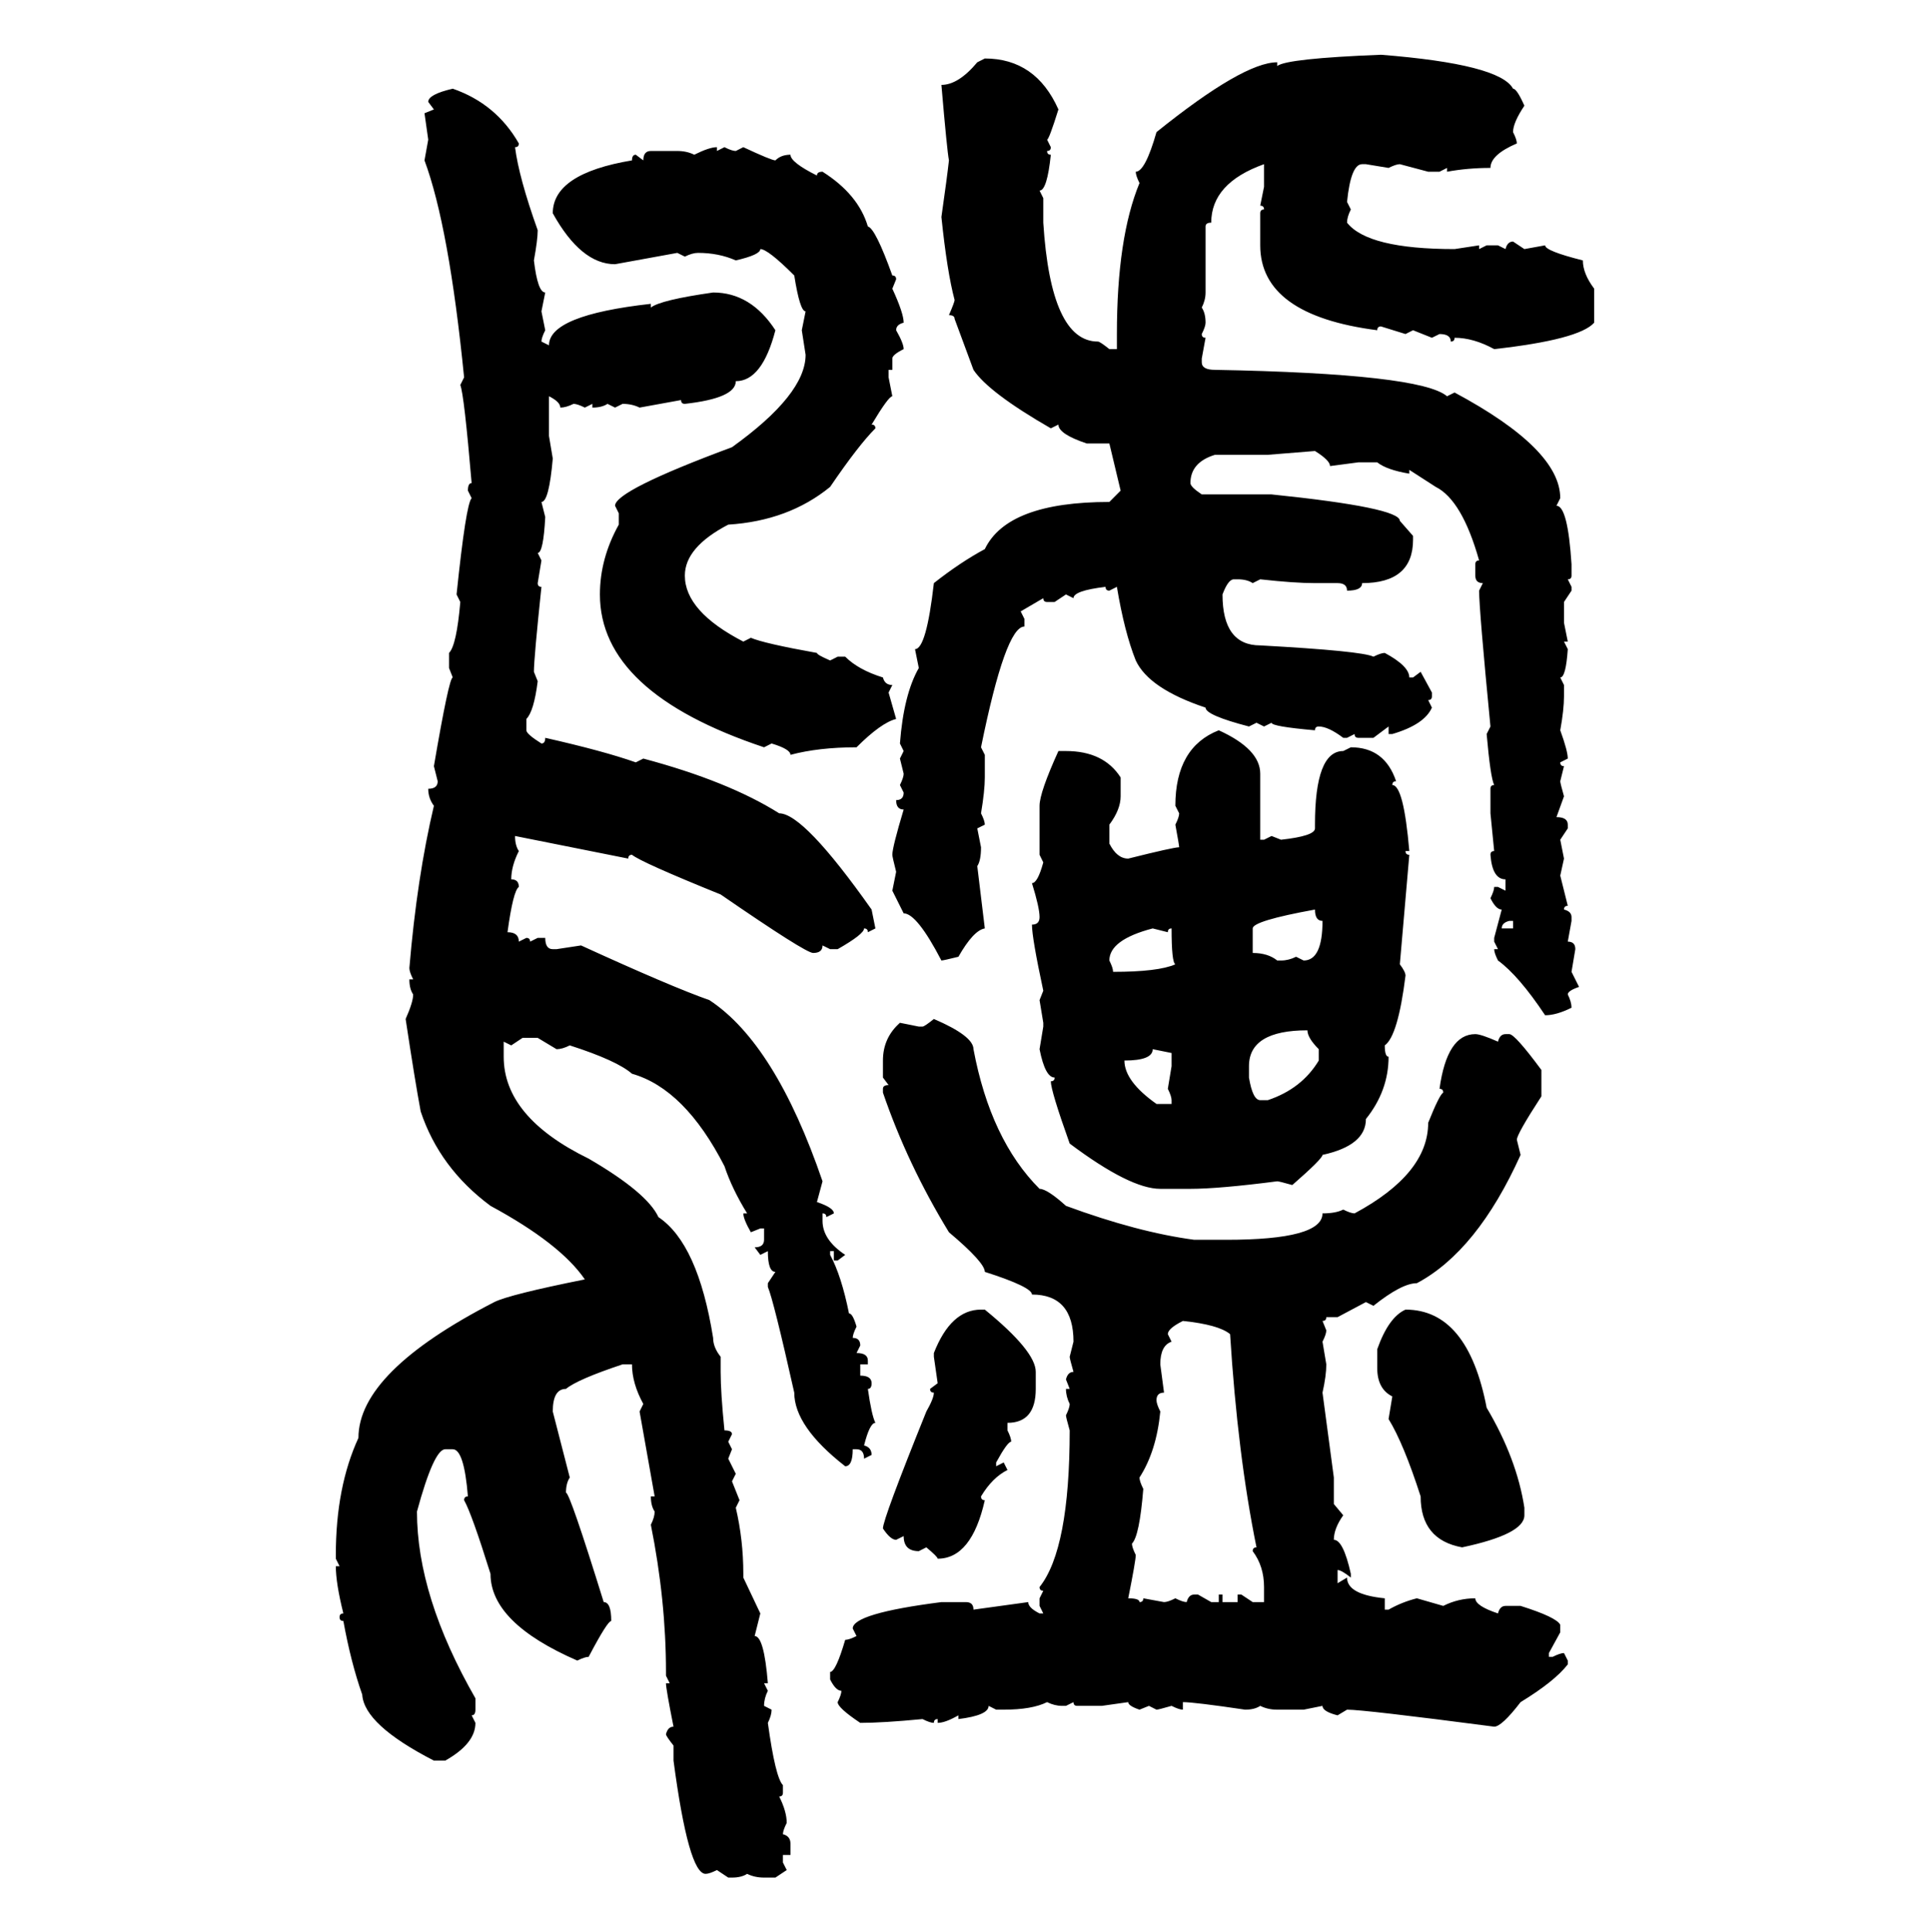 <svg xmlns="http://www.w3.org/2000/svg" xmlns:xlink="http://www.w3.org/1999/xlink" width="299.707" height="300"><path d="M214.45 8.50L214.45 8.50Q232.91 9.96 234.96 13.77L234.96 13.77Q235.55 13.77 236.72 16.41L236.72 16.41Q234.96 19.04 234.96 20.51L234.96 20.51Q235.55 21.68 235.55 22.27L235.55 22.27Q231.45 24.02 231.45 26.07L231.45 26.07Q227.93 26.07 224.71 26.66L224.71 26.66L224.71 26.07L223.54 26.66L221.78 26.66L217.38 25.49Q216.80 25.49 215.63 26.07L215.63 26.07L212.11 25.49L211.52 25.49Q209.77 25.49 209.18 31.35L209.18 31.35L209.77 32.52Q209.18 33.69 209.18 34.57L209.18 34.57Q212.40 38.67 225.88 38.67L225.88 38.67L229.69 38.09L229.69 38.67L230.86 38.09L232.62 38.09L233.79 38.67Q234.08 37.50 234.96 37.50L234.96 37.50L236.72 38.67L239.94 38.09Q239.94 38.96 245.80 40.43L245.80 40.43Q245.80 42.48 247.56 44.82L247.56 44.82L247.56 50.10Q245.21 52.73 232.03 54.20L232.03 54.20Q228.81 52.44 225.88 52.44L225.88 52.44Q225.88 53.03 225.29 53.03L225.29 53.03Q225.29 51.86 223.54 51.86L223.54 51.86L222.36 52.44L219.43 51.27L218.26 51.86L214.45 50.68Q213.87 50.68 213.87 51.27L213.87 51.27Q195.70 48.93 195.70 38.09L195.70 38.09L195.70 33.11Q195.70 32.52 196.29 32.52L196.29 32.52Q196.29 31.93 195.70 31.93L195.70 31.93L196.29 29.00L196.29 25.49Q188.09 28.42 188.09 34.57L188.09 34.57Q187.21 34.57 187.21 35.16L187.21 35.16L187.21 45.41Q187.21 46.58 186.62 47.75L186.62 47.75Q187.21 48.63 187.21 50.10L187.21 50.10Q187.21 50.68 186.62 51.86L186.62 51.86Q186.62 52.44 187.21 52.44L187.21 52.44L186.62 55.66L186.62 56.25Q186.62 57.42 188.67 57.42L188.67 57.42Q220.61 58.01 224.71 61.52L224.71 61.52L225.88 60.94Q242.29 69.73 242.29 77.34L242.29 77.34L241.70 78.52Q243.46 78.52 244.04 87.60L244.04 87.60L244.04 89.36Q244.04 89.94 243.46 89.94L243.46 89.94L244.04 91.11L244.04 91.70L242.87 93.46L242.87 96.68L243.46 99.61L242.87 99.61L243.46 100.78Q243.16 105.18 242.29 105.18L242.29 105.18L242.87 106.35L242.87 108.11Q242.87 110.16 242.29 113.38L242.29 113.38Q243.46 116.60 243.46 117.77L243.46 117.77L242.29 118.36Q242.29 118.95 242.87 118.95L242.87 118.95L242.29 121.29Q242.29 121.58 242.87 123.63L242.87 123.63L241.70 126.86Q243.46 126.86 243.46 128.03L243.46 128.03L243.46 128.61L242.29 130.37L242.87 133.30L242.29 135.94L243.46 140.63Q242.87 140.63 242.87 141.21L242.87 141.21Q244.04 141.50 244.04 142.38L244.04 142.38L244.04 142.97L243.46 146.19Q244.63 146.19 244.63 147.36L244.63 147.36L244.04 150.88L245.21 153.22Q243.46 153.81 243.46 154.39L243.46 154.39Q244.04 155.57 244.04 156.45L244.04 156.45Q241.70 157.62 239.94 157.62L239.94 157.62Q235.84 151.46 232.62 149.12L232.62 149.12Q232.03 147.95 232.03 147.36L232.03 147.36L232.62 147.36L232.03 146.19L232.03 145.61L233.20 141.21Q232.32 141.21 231.45 139.45L231.45 139.45Q232.03 138.28 232.03 137.70L232.03 137.70L232.62 137.70L233.79 138.28L233.79 136.52Q231.74 136.52 231.45 132.71L231.45 132.71Q231.45 132.13 232.03 132.13L232.03 132.13L231.45 126.27L231.45 122.46Q231.45 121.88 232.03 121.88L232.03 121.88Q231.45 120.70 230.86 113.96L230.86 113.96L231.45 112.79Q229.69 94.63 229.69 91.70L229.69 91.70L230.27 90.53Q229.10 90.53 229.10 89.36L229.10 89.36L229.10 87.60Q229.10 87.01 229.69 87.01L229.69 87.01Q227.05 77.64 222.95 75.59L222.95 75.59L218.85 72.95L218.85 73.54Q215.33 72.95 213.87 71.78L213.87 71.78L210.94 71.78L206.54 72.36Q206.54 71.48 204.20 70.02L204.20 70.02L196.88 70.61L188.67 70.61Q184.86 71.78 184.86 75L184.86 75Q184.86 75.59 186.62 76.76L186.62 76.76L197.46 76.76Q217.38 78.81 217.38 80.86L217.38 80.86L219.43 83.20L219.43 83.79Q219.43 90.53 211.52 90.53L211.52 90.53Q211.52 91.70 209.18 91.70L209.18 91.70Q209.18 90.53 207.71 90.53L207.71 90.53L204.20 90.53Q200.98 90.53 195.70 89.94L195.70 89.94L194.53 90.53Q193.65 89.94 192.19 89.94L192.19 89.94L191.60 89.94Q190.72 89.94 189.84 92.29L189.84 92.29Q189.84 100.20 195.70 100.20L195.70 100.20Q211.52 101.07 213.28 101.95L213.28 101.95Q214.45 101.37 215.04 101.37L215.04 101.37Q218.85 103.42 218.85 105.18L218.85 105.18L219.43 105.18L220.61 104.30L222.36 107.52L222.36 108.11Q222.36 108.69 221.78 108.69L221.78 108.69L222.36 109.86Q221.19 112.50 216.21 113.96L216.21 113.96L215.63 113.96L215.63 112.79L213.28 114.55L210.94 114.55Q210.35 114.55 210.35 113.96L210.35 113.96L209.18 114.55L208.59 114.55Q206.25 112.79 204.79 112.79L204.79 112.79Q204.20 112.79 204.20 113.38L204.20 113.38Q197.46 112.79 197.46 112.21L197.46 112.21L196.29 112.79L195.12 112.21L193.95 112.79Q187.21 111.04 187.21 109.86L187.21 109.86Q178.42 106.93 176.37 102.54L176.37 102.54Q174.61 98.14 173.44 91.11L173.44 91.11L172.27 91.70Q171.68 91.70 171.68 91.11L171.68 91.11Q166.70 91.70 166.70 92.87L166.70 92.87L165.53 92.29L163.77 93.46L162.60 93.46Q162.01 93.46 162.01 92.87L162.01 92.87L158.50 94.92L159.08 96.09L159.08 97.27Q156.15 97.27 152.34 116.02L152.34 116.02L152.93 117.19L152.93 120.70Q152.93 122.75 152.34 126.27L152.34 126.27Q152.93 127.44 152.93 128.03L152.93 128.03L151.76 128.61L152.34 131.54Q152.34 133.59 151.76 134.47L151.76 134.47L152.93 144.14Q151.17 144.43 148.83 148.54L148.83 148.54Q146.48 149.12 146.19 149.12L146.19 149.12Q142.38 141.80 140.33 141.80L140.33 141.80L138.57 138.28L139.16 135.35Q138.57 133.01 138.57 132.71L138.57 132.71Q138.57 131.54 140.33 125.68L140.33 125.68Q139.16 125.68 139.16 124.22L139.16 124.22Q140.33 124.22 140.33 123.05L140.33 123.05L139.75 121.88Q140.33 120.70 140.33 120.12L140.33 120.12L139.75 117.77L140.33 116.60L139.75 115.43Q140.33 107.81 142.68 103.71L142.68 103.71L142.09 100.78Q143.85 100.78 145.02 90.53L145.02 90.53Q149.12 87.30 152.93 85.25L152.93 85.25Q156.45 77.93 172.27 77.93L172.27 77.93L174.02 76.17L172.27 68.85L168.75 68.85Q164.36 67.38 164.36 65.92L164.36 65.92L163.18 66.50Q153.52 60.94 151.17 57.42L151.17 57.42L148.24 49.51Q148.24 48.93 147.36 48.93L147.36 48.93Q148.24 46.88 148.24 46.58L148.24 46.58Q147.07 42.19 146.19 33.69L146.19 33.69Q147.07 27.54 147.36 24.90L147.36 24.90Q147.07 23.44 146.19 13.18L146.19 13.18Q148.83 13.18 151.76 9.67L151.76 9.67L152.93 9.08Q160.84 9.08 164.36 16.99L164.36 16.99Q162.89 21.68 162.60 21.68L162.60 21.68L163.18 22.85Q163.18 23.44 162.60 23.44L162.60 23.44Q162.60 24.02 163.18 24.02L163.18 24.02Q162.60 29.59 161.43 29.59L161.43 29.59L162.01 30.76L162.01 34.57Q163.18 53.03 170.51 53.03L170.51 53.03Q170.80 53.03 172.27 54.20L172.27 54.20L173.44 54.20L173.44 51.86Q173.44 36.91 176.95 28.42L176.95 28.42Q176.37 27.25 176.37 26.66L176.37 26.66Q177.83 26.66 179.59 20.51L179.59 20.51Q193.07 9.67 198.34 9.67L198.34 9.67L198.34 10.25Q199.80 9.08 214.45 8.50ZM70.31 13.77L70.31 13.77Q77.05 16.11 80.57 22.27L80.57 22.27Q80.57 22.85 79.98 22.85L79.98 22.85Q80.57 27.54 83.50 35.74L83.50 35.74Q83.50 37.21 82.91 40.43L82.91 40.43Q83.50 45.41 84.67 45.41L84.67 45.41L84.08 48.34L84.67 51.27Q84.08 52.44 84.08 53.03L84.08 53.03L85.25 53.61Q85.25 48.93 101.07 47.17L101.07 47.17L101.07 47.75Q102.54 46.58 110.74 45.41L110.74 45.41Q116.60 45.41 120.41 51.27L120.41 51.27Q118.36 59.18 114.26 59.18L114.26 59.18Q114.26 61.82 106.35 62.70L106.35 62.70Q105.76 62.70 105.76 62.11L105.76 62.11L99.32 63.28Q98.14 62.70 96.68 62.70L96.68 62.70L95.51 63.28L94.34 62.70Q93.46 63.28 91.99 63.28L91.99 63.28L91.99 62.70L90.82 63.28Q89.65 62.70 89.06 62.70L89.06 62.70Q87.89 63.28 87.01 63.28L87.01 63.28Q87.01 62.40 85.25 61.52L85.25 61.52L85.25 67.68L85.84 71.19Q85.25 77.93 84.08 77.93L84.08 77.93L84.67 80.27Q84.38 85.84 83.50 85.84L83.50 85.84L84.08 87.01L83.50 90.53Q83.50 91.11 84.08 91.11L84.08 91.11Q82.91 102.25 82.91 104.30L82.91 104.30L83.50 105.76Q82.91 110.45 81.74 111.62L81.74 111.62L81.74 113.38Q81.74 113.96 84.08 115.43L84.08 115.43Q84.67 115.43 84.67 114.55L84.67 114.55Q93.75 116.60 98.73 118.36L98.73 118.36L99.90 117.77Q113.09 121.29 121.00 126.27L121.00 126.27Q124.80 126.27 135.35 141.21L135.35 141.21L135.94 144.14L134.77 144.73Q134.77 144.14 134.18 144.14L134.18 144.14Q134.18 145.02 130.08 147.36L130.08 147.36L128.91 147.36L127.73 146.78Q127.73 147.95 126.27 147.95L126.27 147.95Q125.10 147.95 111.91 138.87L111.91 138.87Q99.61 133.89 98.14 132.71L98.14 132.71Q97.56 132.71 97.56 133.30L97.56 133.30L79.98 129.79Q79.98 131.25 80.57 132.13L80.57 132.13Q79.39 134.47 79.39 136.52L79.39 136.52Q80.57 136.52 80.57 137.70L80.57 137.70Q79.69 138.28 78.81 144.73L78.81 144.73Q80.57 144.73 80.57 146.19L80.57 146.19L81.74 145.61Q82.32 145.61 82.32 146.19L82.32 146.19L83.50 145.61L84.67 145.61Q84.67 147.36 85.84 147.36L85.84 147.36L86.43 147.36L90.23 146.78Q104.30 153.22 110.16 155.27L110.16 155.27Q120.41 162.01 127.73 183.40L127.73 183.40L126.86 186.62Q129.49 187.50 129.49 188.38L129.49 188.38L128.32 188.96Q128.32 188.38 127.73 188.38L127.73 188.38L127.73 189.55Q127.73 192.48 131.25 194.82L131.25 194.82L130.08 195.70L129.49 195.70L129.49 194.24L128.91 194.24L128.91 194.82Q130.66 198.05 131.84 203.91L131.84 203.91Q132.42 203.91 133.01 205.96L133.01 205.96Q132.42 207.13 132.42 207.71L132.42 207.71Q133.59 207.71 133.59 208.89L133.59 208.89L133.01 210.06Q134.77 210.06 134.77 211.23L134.77 211.23L134.77 211.82L133.59 211.82L133.59 213.57Q135.35 213.57 135.35 214.75L135.35 214.75Q135.35 215.63 134.77 215.63L134.77 215.63Q135.35 219.73 135.94 220.90L135.94 220.90Q135.06 220.90 134.18 224.41L134.18 224.41Q135.35 224.71 135.35 225.88L135.35 225.88L134.18 226.46Q134.18 225 133.01 225L133.01 225L132.42 225Q132.42 227.64 131.25 227.64L131.25 227.64Q123.34 221.48 123.34 216.21L123.34 216.21Q120.12 201.86 119.24 199.80L119.24 199.80L119.24 199.22L120.41 197.46Q119.24 197.46 119.24 194.24L119.24 194.24L118.07 194.82L117.19 193.65Q118.65 193.65 118.65 192.48L118.65 192.48L118.65 190.72L118.07 190.72L116.60 191.31Q115.43 189.26 115.43 188.38L115.43 188.38L116.02 188.38Q113.67 184.57 112.50 181.05L112.50 181.05Q106.35 169.04 98.14 166.70L98.14 166.70Q95.80 164.65 88.48 162.30L88.48 162.30Q87.30 162.89 86.43 162.89L86.43 162.89L83.50 161.13L81.15 161.13L79.39 162.30L78.22 161.72L78.22 164.06Q78.22 173.44 91.41 179.88L91.41 179.88Q100.49 185.16 102.25 188.96L102.25 188.96Q108.40 193.07 110.74 207.71L110.74 207.71Q110.74 209.18 111.91 210.64L111.91 210.64L111.91 212.99Q111.91 216.21 112.50 222.07L112.50 222.07Q113.67 222.07 113.67 222.66L113.67 222.66L113.09 223.83L113.67 225L113.09 226.46L114.26 228.81L113.67 229.98L114.84 232.91L114.26 234.08Q115.43 239.06 115.43 244.34L115.43 244.34L115.43 244.92L118.07 250.49L117.19 254.00Q118.65 254.00 119.24 261.33L119.24 261.33L118.65 261.33L119.24 262.50Q118.65 263.67 118.65 264.84L118.65 264.84L119.82 265.43Q119.82 266.31 119.24 267.48L119.24 267.48Q120.41 275.98 121.58 277.15L121.58 277.15L121.58 278.32Q121.58 278.91 121.00 278.91L121.00 278.91Q122.17 281.25 122.17 283.01L122.17 283.01Q121.58 284.18 121.58 284.77L121.58 284.77Q122.75 285.06 122.75 286.23L122.75 286.23L122.75 287.99L121.58 287.99L121.58 289.16L122.17 290.33L120.41 291.50L118.65 291.50Q117.19 291.50 116.02 290.92L116.02 290.92Q115.14 291.50 113.67 291.50L113.67 291.50L113.09 291.50L111.33 290.33Q110.16 290.92 109.57 290.92L109.57 290.92Q106.93 290.92 104.59 273.34L104.59 273.34L104.59 271.00Q103.42 269.53 103.42 269.24L103.42 269.24Q103.71 268.07 104.59 268.07L104.59 268.07Q103.42 262.21 103.42 261.33L103.42 261.33L104.00 261.33L103.42 260.16L103.42 259.57Q103.42 248.44 101.07 236.72L101.07 236.72Q101.66 235.55 101.66 234.67L101.66 234.67Q101.07 233.79 101.07 232.32L101.07 232.32L101.66 232.32L99.32 219.14L99.90 217.97Q98.14 214.75 98.14 211.82L98.14 211.82L96.68 211.82Q89.65 214.16 87.89 215.63L87.89 215.63Q85.84 215.63 85.84 219.14L85.84 219.14L88.48 229.39Q87.89 230.27 87.89 231.74L87.89 231.74Q88.48 231.74 93.75 248.73L93.75 248.73Q94.92 248.73 94.92 251.66L94.92 251.66Q94.34 251.66 91.41 257.23L91.41 257.23Q90.82 257.23 89.65 257.81L89.65 257.81Q76.17 251.95 76.17 244.34L76.17 244.34Q73.24 234.96 72.07 232.91L72.07 232.91Q72.07 232.32 72.66 232.32L72.66 232.32Q72.07 225 70.31 225L70.31 225L69.14 225Q67.38 225 64.75 234.67L64.75 234.67Q64.75 247.85 73.83 263.67L73.83 263.67L73.83 265.43Q73.83 266.31 73.24 266.31L73.24 266.31L73.83 267.48Q73.83 270.70 69.14 273.34L69.14 273.34L67.38 273.34Q56.54 267.77 56.25 263.09L56.25 263.09Q54.49 258.11 53.32 251.66L53.32 251.66Q52.73 251.66 52.73 251.07L52.73 251.07Q52.73 250.49 53.32 250.49L53.32 250.49Q52.15 245.80 52.15 243.16L52.15 243.16L52.73 243.16L52.15 241.99L52.15 241.41Q52.15 230.86 55.66 223.24L55.66 223.24Q55.66 212.99 76.76 202.15L76.76 202.15Q79.10 200.98 90.82 198.63L90.82 198.63Q87.01 193.07 76.17 187.21L76.17 187.21Q68.26 181.35 65.33 172.56L65.33 172.56Q64.45 167.87 62.99 158.20L62.99 158.20Q64.16 155.57 64.16 154.39L64.16 154.39Q63.57 153.52 63.57 152.05L63.57 152.05L64.16 152.05Q63.57 150.88 63.57 150.29L63.57 150.29Q64.75 136.23 67.38 125.10L67.38 125.10Q66.50 123.93 66.50 122.46L66.50 122.46Q67.97 122.46 67.97 121.29L67.97 121.29L67.38 118.95Q69.73 105.18 70.31 105.18L70.31 105.18L69.73 103.71L69.73 101.37Q70.90 100.20 71.48 93.46L71.48 93.46L70.90 92.29Q72.36 78.22 73.24 77.34L73.24 77.34L72.66 76.17Q72.66 75 73.24 75L73.24 75Q72.07 61.23 71.48 59.77L71.48 59.77L72.07 58.59Q69.73 35.16 65.92 24.90L65.92 24.90L66.50 21.68L65.92 17.58L67.38 16.99L66.50 15.82Q66.50 14.65 70.31 13.77ZM111.33 22.85L111.33 22.85L111.33 23.44L112.50 22.85Q113.67 23.44 114.26 23.44L114.26 23.44L115.43 22.85Q119.82 24.90 120.41 24.90L120.41 24.90Q121.29 24.02 122.75 24.02L122.75 24.02Q122.75 25.20 126.86 27.25L126.86 27.25Q126.86 26.66 127.73 26.66L127.73 26.66Q133.30 30.18 134.77 35.16L134.77 35.16Q135.94 35.45 138.57 42.77L138.57 42.77Q139.16 42.77 139.16 43.36L139.16 43.36L138.57 44.82Q140.33 48.63 140.33 50.10L140.33 50.10Q139.16 50.39 139.16 51.27L139.16 51.27Q140.33 53.32 140.33 54.20L140.33 54.20Q138.57 55.08 138.57 55.66L138.57 55.66L138.57 57.42L137.99 57.42L137.99 58.59L138.57 61.52Q137.99 61.52 135.35 65.92L135.35 65.92Q135.94 65.92 135.94 66.50L135.94 66.50Q133.30 69.14 128.91 75.59L128.91 75.59Q122.46 80.86 113.09 81.45L113.09 81.45Q106.35 84.96 106.35 89.36L106.35 89.36Q106.35 94.92 115.43 99.61L115.43 99.61L116.60 99.02Q118.65 99.90 126.86 101.37L126.86 101.37Q126.86 101.66 128.91 102.54L128.91 102.54L130.08 101.95L131.25 101.95Q133.30 104.00 137.11 105.18L137.11 105.18Q137.40 106.35 138.57 106.35L138.57 106.35L137.99 107.52L139.16 111.62Q136.82 112.21 133.01 116.02L133.01 116.02Q127.15 116.02 122.75 117.19L122.75 117.19Q122.75 116.31 119.82 115.43L119.82 115.43L118.65 116.02Q93.16 107.52 93.16 92.29L93.16 92.29Q93.16 86.72 96.09 81.45L96.09 81.45L96.09 79.69L95.51 78.52Q95.51 76.17 113.67 69.43L113.67 69.43Q125.10 61.23 125.10 55.08L125.10 55.08L124.51 51.27L125.10 48.34Q124.22 48.34 123.34 42.77L123.34 42.77Q119.24 38.67 118.07 38.67L118.07 38.67Q118.07 39.55 114.26 40.43L114.26 40.43Q111.62 39.26 108.40 39.26L108.40 39.26Q107.52 39.26 106.35 39.84L106.35 39.84L105.18 39.26L95.51 41.02Q90.23 41.02 85.84 33.11L85.84 33.11Q85.84 26.95 98.14 24.90L98.14 24.90Q98.14 24.02 98.73 24.02L98.73 24.02L99.90 24.90Q99.90 23.44 101.07 23.44L101.07 23.44L105.18 23.44Q106.64 23.44 107.81 24.02L107.81 24.02Q110.16 22.85 111.33 22.85ZM189.26 113.38L189.26 113.38Q195.70 116.31 195.70 120.12L195.70 120.12L195.70 130.37L196.29 130.37L197.46 129.79L198.93 130.37Q204.20 129.79 204.20 128.61L204.20 128.61L204.20 128.03Q204.20 116.60 208.59 116.60L208.59 116.60L209.77 116.02Q215.04 116.02 216.80 121.29L216.80 121.29Q216.21 121.29 216.21 121.88L216.21 121.88Q217.97 121.88 218.85 132.13L218.85 132.13L218.26 132.13Q218.26 132.71 218.85 132.71L218.85 132.71L217.38 149.71Q218.26 150.88 218.26 151.46L218.26 151.46Q217.09 160.84 215.04 162.30L215.04 162.30Q215.04 164.06 215.63 164.06L215.63 164.06Q215.63 169.34 212.11 173.73L212.11 173.73Q212.11 177.83 205.37 179.30L205.37 179.30Q205.37 179.88 200.68 183.98L200.68 183.98Q198.63 183.40 198.34 183.40L198.34 183.40Q189.26 184.57 184.86 184.57L184.86 184.57L180.18 184.57Q175.49 184.57 166.11 177.54L166.11 177.54Q163.18 169.34 163.18 167.87L163.18 167.87Q163.77 167.87 163.77 167.29L163.77 167.29Q162.30 167.29 161.43 162.89L161.43 162.89L162.01 159.38L162.01 158.79L161.43 155.27L162.01 153.81Q160.25 145.61 160.25 143.55L160.25 143.55Q161.43 143.55 161.43 142.38L161.43 142.38Q161.43 140.92 160.25 137.11L160.25 137.11Q161.13 137.11 162.01 133.89L162.01 133.89L161.43 132.71L161.43 125.10Q161.43 123.05 164.36 116.60L164.36 116.60L165.53 116.60Q171.39 116.60 174.02 120.70L174.02 120.70L174.02 123.63Q174.02 125.68 172.27 128.03L172.27 128.03L172.27 130.96Q173.44 133.30 175.20 133.30L175.20 133.30Q182.23 131.54 183.11 131.54L183.11 131.54Q183.11 131.25 182.52 128.03L182.52 128.03Q183.11 126.86 183.11 126.27L183.11 126.27L182.52 125.10Q182.52 116.02 189.26 113.38ZM194.53 144.14L194.53 144.14L194.53 147.95Q196.88 147.95 198.34 149.12L198.34 149.12L198.93 149.12Q200.10 149.12 201.27 148.54L201.27 148.54L202.44 149.12Q205.37 149.12 205.37 142.97L205.37 142.97Q204.20 142.97 204.20 141.21L204.20 141.21Q194.53 142.97 194.53 144.14ZM233.20 144.14L233.20 144.14L234.96 144.14L234.96 142.97L234.38 142.97Q233.20 143.26 233.20 144.14ZM172.27 149.12L172.27 149.12Q172.85 150.29 172.85 150.88L172.85 150.88Q179.88 150.88 182.52 149.71L182.52 149.71Q181.93 149.41 181.93 144.14L181.93 144.14Q181.35 144.14 181.35 144.73L181.35 144.73L179.00 144.14Q172.27 145.90 172.27 149.12ZM145.02 158.20L145.02 158.20Q151.17 160.84 151.17 162.89L151.17 162.89Q153.81 176.95 161.43 184.57L161.43 184.57Q162.60 184.57 165.53 187.21L165.53 187.21Q176.66 191.31 185.45 192.48L185.45 192.48L190.43 192.48Q205.37 192.48 205.37 188.38L205.37 188.38Q207.42 188.38 208.59 187.79L208.59 187.79Q209.77 188.38 210.35 188.38L210.35 188.38Q221.78 182.23 221.78 174.32L221.78 174.32Q223.54 169.92 224.12 169.63L224.12 169.63Q224.12 169.04 223.54 169.04L223.54 169.04Q224.71 160.55 229.10 160.55L229.10 160.55Q229.98 160.55 232.62 161.72L232.62 161.72Q232.91 160.55 233.79 160.55L233.79 160.55L234.38 160.55Q235.25 160.55 239.36 166.11L239.36 166.11L239.36 170.21Q235.55 176.07 235.55 176.95L235.55 176.95L236.13 179.30Q229.39 194.24 220.02 199.22L220.02 199.22Q217.68 199.22 213.28 202.73L213.28 202.73L212.11 202.15L207.71 204.49L205.96 204.49Q205.96 205.08 205.37 205.08L205.37 205.08L205.96 206.54Q205.96 207.13 205.37 208.30L205.37 208.30L205.96 211.82Q205.96 213.57 205.37 216.21L205.37 216.21L207.13 229.39L207.13 233.50L208.59 235.25Q207.13 237.30 207.13 239.06L207.13 239.06Q208.59 239.06 209.77 244.34L209.77 244.34L209.77 244.92Q208.30 243.75 207.71 243.75L207.71 243.75L207.71 245.80L209.18 244.92Q209.18 247.56 215.04 248.14L215.04 248.14L215.04 249.90L215.63 249.90Q217.68 248.73 220.02 248.14L220.02 248.14L224.12 249.32Q226.46 248.14 229.10 248.14L229.10 248.14Q229.10 249.32 232.62 250.49L232.62 250.49Q232.91 249.32 233.79 249.32L233.79 249.32L236.13 249.32Q241.70 251.07 242.29 252.25L242.29 252.25L242.29 253.42L240.53 256.64L240.53 257.23L241.11 257.23Q242.29 256.64 242.87 256.64L242.87 256.64L243.46 257.81L243.46 258.40Q241.41 261.04 236.13 264.26L236.13 264.26Q233.20 268.07 232.03 268.07L232.03 268.07Q211.82 265.43 209.18 265.43L209.18 265.43L207.71 266.31Q205.37 265.72 205.37 264.84L205.37 264.84L202.44 265.43L198.34 265.43Q196.88 265.43 195.70 264.84L195.70 264.84Q194.82 265.43 193.36 265.43L193.36 265.43Q185.45 264.26 183.69 264.26L183.69 264.26L183.69 265.43Q183.11 265.43 181.93 264.84L181.93 264.84Q179.88 265.43 179.59 265.43L179.59 265.43L178.42 264.84L176.95 265.43Q175.20 264.84 175.20 264.26L175.20 264.26L171.09 264.84L167.29 264.84Q166.70 264.84 166.70 264.26L166.70 264.26L165.53 264.84L164.94 264.84Q163.77 264.84 162.60 264.26L162.60 264.26Q160.25 265.43 155.86 265.43L155.86 265.43L154.69 265.43L153.52 264.84Q153.52 266.31 148.83 266.89L148.83 266.89L148.83 266.31Q146.78 267.48 145.61 267.48L145.61 267.48L145.61 266.89Q145.02 266.89 145.02 267.48L145.02 267.48Q144.43 267.48 143.26 266.89L143.26 266.89Q137.11 267.48 133.59 267.48L133.59 267.48Q130.08 265.14 130.08 264.26L130.08 264.26Q130.66 263.09 130.66 262.50L130.66 262.50Q129.79 262.50 128.91 260.74L128.91 260.74L128.91 259.57Q129.79 259.57 131.25 254.59L131.25 254.59Q131.84 254.59 133.01 254.00L133.01 254.00L132.42 252.83Q132.42 250.49 146.19 248.73L146.19 248.73L150 248.73Q151.17 248.73 151.17 249.90L151.17 249.90L159.67 248.73Q159.67 249.61 161.43 250.49L161.43 250.49L162.01 250.49L161.43 249.32L161.43 248.14L162.01 246.97Q161.43 246.97 161.43 246.39L161.43 246.39Q166.11 240.53 166.11 222.07L166.11 222.07Q165.53 220.02 165.53 219.73L165.53 219.73Q166.11 218.55 166.11 217.97L166.11 217.97Q165.53 216.80 165.53 215.63L165.53 215.63L166.11 215.63L165.53 214.16Q165.82 212.99 166.70 212.99L166.70 212.99Q166.11 210.94 166.11 210.64L166.11 210.64L166.70 208.30Q166.70 200.98 160.25 200.98L160.25 200.98Q160.25 199.80 152.93 197.46L152.93 197.46Q152.93 196.00 147.36 191.31L147.36 191.31Q140.92 180.76 137.11 169.63L137.11 169.63L137.11 169.04Q137.11 168.46 137.99 168.46L137.99 168.46L137.11 167.29L137.11 164.65Q137.11 161.13 139.75 158.79L139.75 158.79L142.68 159.38L143.26 159.38Q143.55 159.38 145.02 158.20ZM193.95 165.53L193.95 167.29Q194.53 170.80 195.70 170.80L195.70 170.80L196.88 170.80Q202.15 169.04 204.79 164.65L204.79 164.65L204.79 162.89Q203.03 161.13 203.03 159.96L203.03 159.96Q193.95 159.96 193.95 165.53L193.95 165.53ZM181.93 163.48L179.00 162.89Q179.00 164.65 174.61 164.65L174.61 164.65Q174.61 167.87 179.59 171.39L179.59 171.39L181.93 171.39L181.93 170.80Q181.93 170.21 181.35 169.04L181.35 169.04L181.93 165.53L181.93 163.48ZM152.34 203.32L152.34 203.32L152.93 203.32Q160.84 209.77 160.84 212.99L160.84 212.99L160.84 215.63Q160.84 220.90 156.45 220.90L156.45 220.90L156.45 222.07Q157.03 223.24 157.03 223.83L157.03 223.83Q156.45 223.83 154.69 227.05L154.69 227.05L154.69 227.64L155.86 227.05L156.45 228.22Q154.10 229.39 152.34 232.32L152.34 232.32Q152.34 232.91 152.93 232.91L152.93 232.91Q150.88 241.99 145.61 241.99L145.61 241.99Q145.61 241.70 143.85 240.23L143.85 240.23L142.68 240.82Q140.33 240.82 140.33 238.48L140.33 238.48L139.16 239.06Q138.28 239.06 137.11 237.30L137.11 237.30Q137.11 235.84 143.85 219.14L143.85 219.14Q145.02 217.09 145.02 216.21L145.02 216.21Q144.43 216.21 144.43 215.63L144.43 215.63L145.61 214.75L145.02 210.64L145.02 210.06Q147.66 203.32 152.34 203.32ZM218.26 203.32L218.26 203.32Q227.93 203.32 230.86 218.55L230.86 218.55Q235.55 226.46 236.72 234.08L236.72 234.08L236.72 235.25Q236.72 238.18 227.05 240.23L227.05 240.23Q220.61 239.06 220.61 232.32L220.61 232.32Q217.97 224.12 215.63 220.31L215.63 220.31L216.21 216.80Q213.87 215.63 213.87 212.40L213.87 212.40L213.87 209.47Q215.63 204.49 218.26 203.32ZM181.35 207.13L181.35 207.13L181.93 208.30Q180.18 208.89 180.18 211.82L180.18 211.82L180.76 216.21Q179.59 216.21 179.59 217.38L179.59 217.38Q179.59 217.97 180.18 219.14L180.18 219.14Q179.59 225.29 176.95 229.39L176.95 229.39Q176.95 229.98 177.54 231.15L177.54 231.15Q176.95 238.48 175.78 239.65L175.78 239.65Q175.78 240.23 176.37 241.41L176.37 241.41Q176.37 242.29 175.20 248.14L175.20 248.14Q176.95 248.14 176.95 248.73L176.95 248.73Q177.54 248.73 177.54 248.14L177.54 248.14L180.76 248.73Q181.35 248.73 182.52 248.14L182.52 248.14Q183.69 248.73 184.28 248.73L184.28 248.73Q184.57 247.56 185.45 247.56L185.45 247.56L186.04 247.56L188.09 248.73L189.26 248.73L189.26 247.56L189.84 247.56L189.84 248.73L192.19 248.73L192.19 247.56L192.77 247.56L194.53 248.73L196.29 248.73L196.29 246.39Q196.29 243.16 194.53 240.82L194.53 240.82Q194.53 240.23 195.12 240.23L195.12 240.23Q192.19 225.88 191.02 207.13L191.02 207.13Q189.26 205.66 183.69 205.08L183.69 205.08Q181.35 206.25 181.35 207.13Z"/></svg>